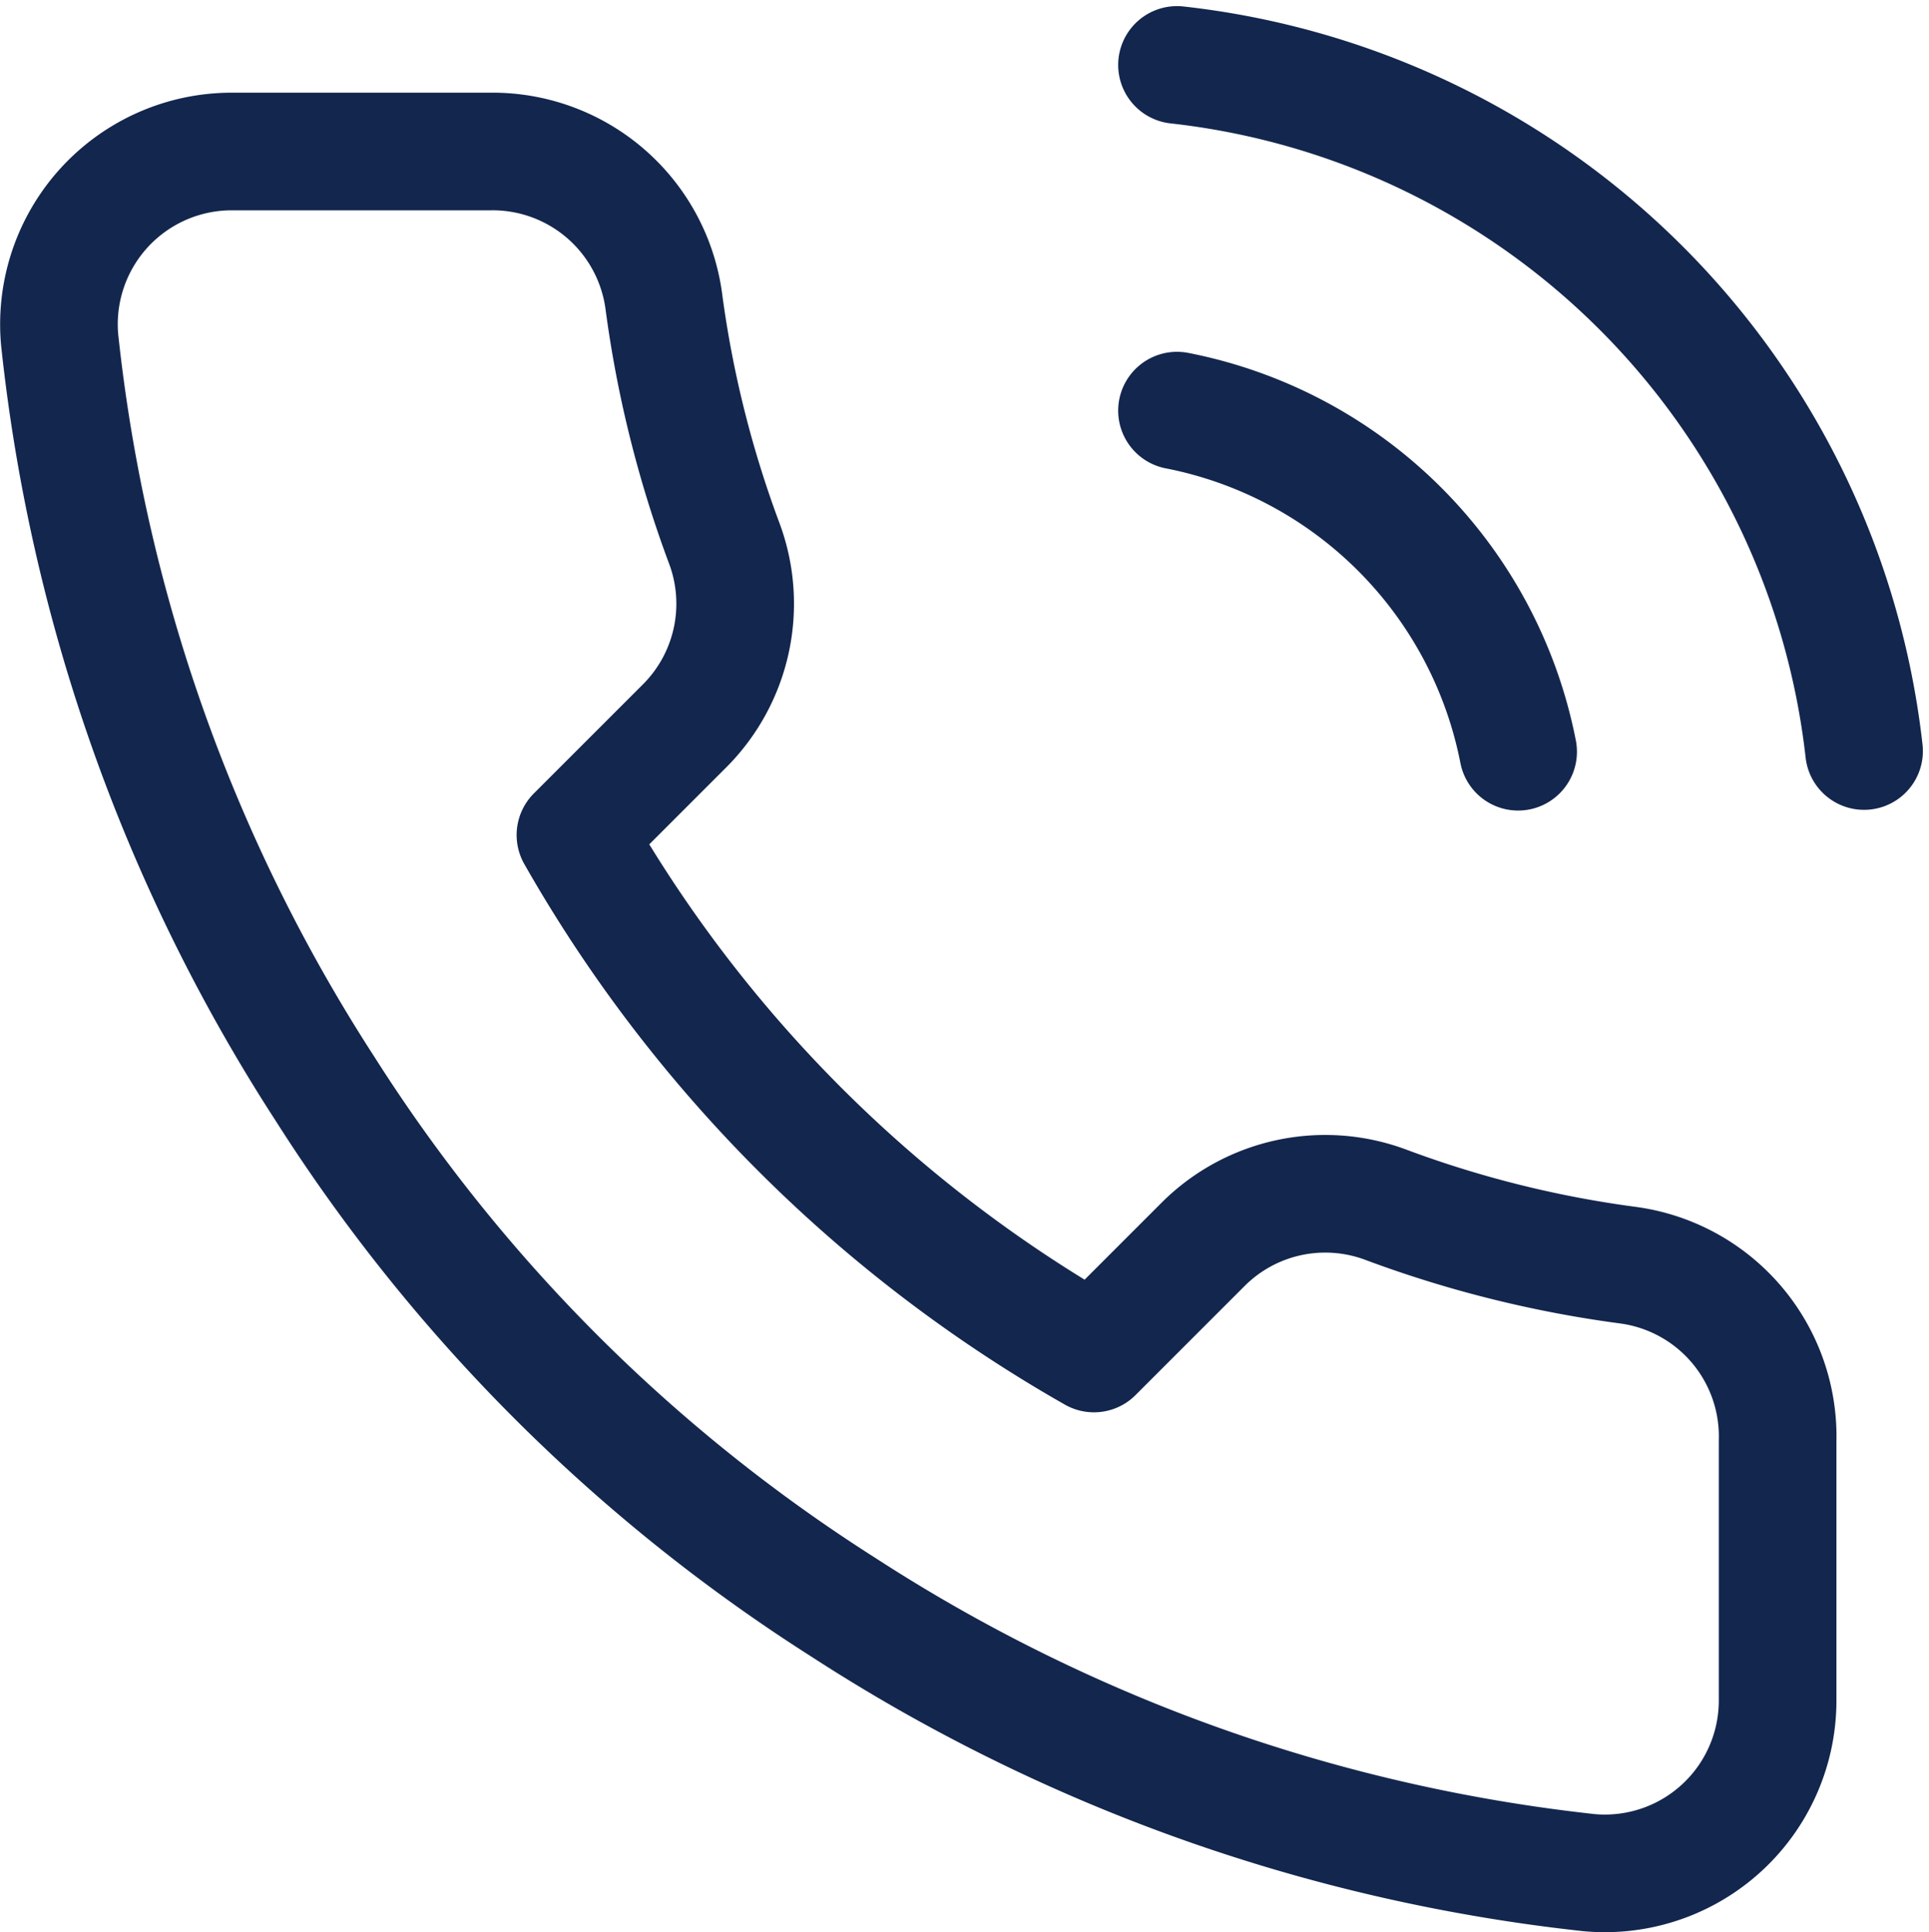 <svg xmlns="http://www.w3.org/2000/svg" width="16.399" height="16.428" viewBox="0 0 16.399 16.428"><path d="M12.673,4.439a3.673,3.673,0,0,1,2.9,2.9M12.673,1.5a6.612,6.612,0,0,1,5.841,5.833M17.779,13.2v2.2a1.469,1.469,0,0,1-1.6,1.469,14.539,14.539,0,0,1-6.34-2.255,14.326,14.326,0,0,1-4.408-4.408A14.539,14.539,0,0,1,3.174,3.836a1.469,1.469,0,0,1,1.462-1.6h2.2A1.469,1.469,0,0,1,8.309,3.5a9.433,9.433,0,0,0,.514,2.064,1.469,1.469,0,0,1-.331,1.55l-.933.933a11.755,11.755,0,0,0,4.408,4.408l.933-.933a1.469,1.469,0,0,1,1.55-.331,9.433,9.433,0,0,0,2.064.514A1.469,1.469,0,0,1,17.779,13.2Z" transform="translate(-2.667 -0.948)" fill="none" stroke="#13264e" stroke-linecap="round" stroke-linejoin="round" stroke-width="1"/></svg>